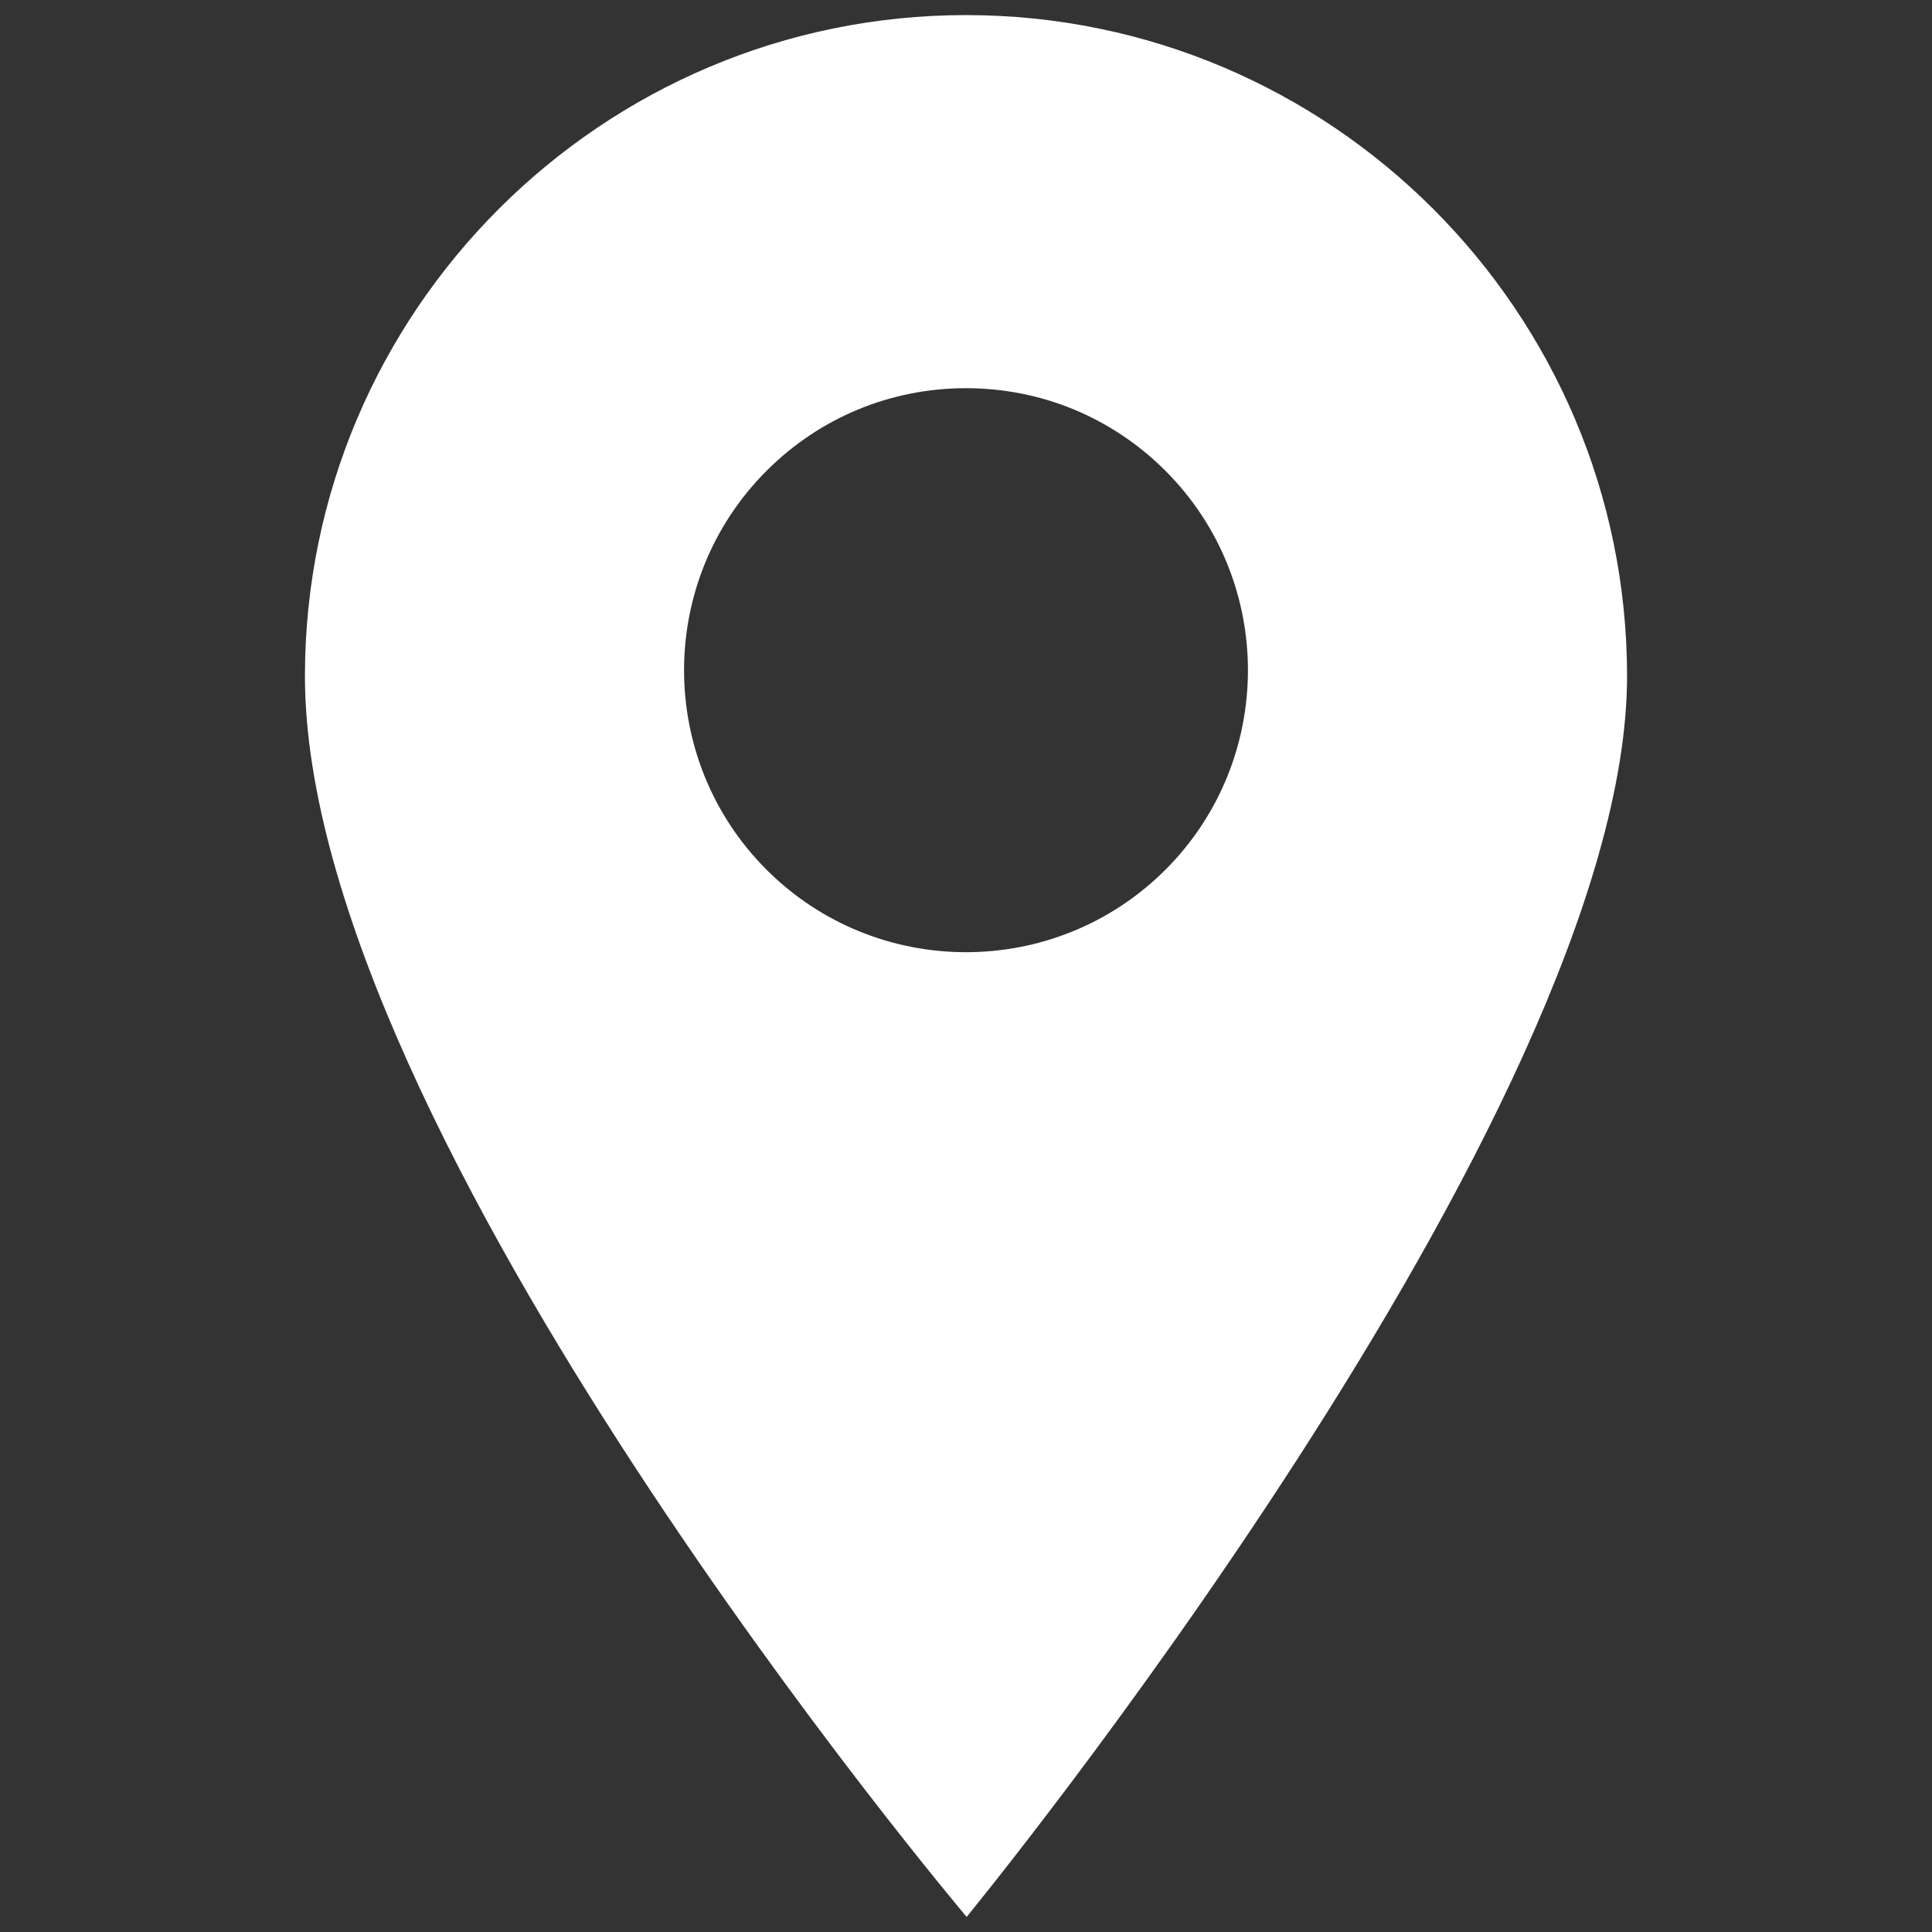 <?xml version="1.0" encoding="utf-8"?>
<!-- Generator: Adobe Illustrator 16.0.0, SVG Export Plug-In . SVG Version: 6.00 Build 0)  -->
<!DOCTYPE svg PUBLIC "-//W3C//DTD SVG 1.1//EN" "http://www.w3.org/Graphics/SVG/1.1/DTD/svg11.dtd">
<svg version="1.1" id="Layer_1" xmlns:svgjs="http://svgjs.com/svgjs"
	 xmlns="http://www.w3.org/2000/svg" xmlns:xlink="http://www.w3.org/1999/xlink" x="0px" y="0px" width="512px" height="512px"
	 viewBox="0 0 512 512" enable-background="new 0 0 512 512" xml:space="preserve">
<rect x="0" y="0" width="512" height="512" fill="#333333" stroke="none"/>
<g>
	<path fill="#FFFFFF" d="M256,4C159.402,4,80.812,82.591,80.812,179.188C80.812,300.603,256.172,508,256.172,508
		s175.015-213.369,175.015-328.812C431.188,82.591,352.601,4,256,4z M308.857,230.483c-14.574,14.572-33.713,21.858-52.857,21.858
		c-19.141,0-38.286-7.287-52.855-21.858c-29.147-29.145-29.147-76.566,0-105.713c14.113-14.119,32.887-21.897,52.855-21.897
		c19.969,0,38.739,7.78,52.857,21.897C338.005,153.917,338.005,201.339,308.857,230.483z"/>
</g>
</svg>
